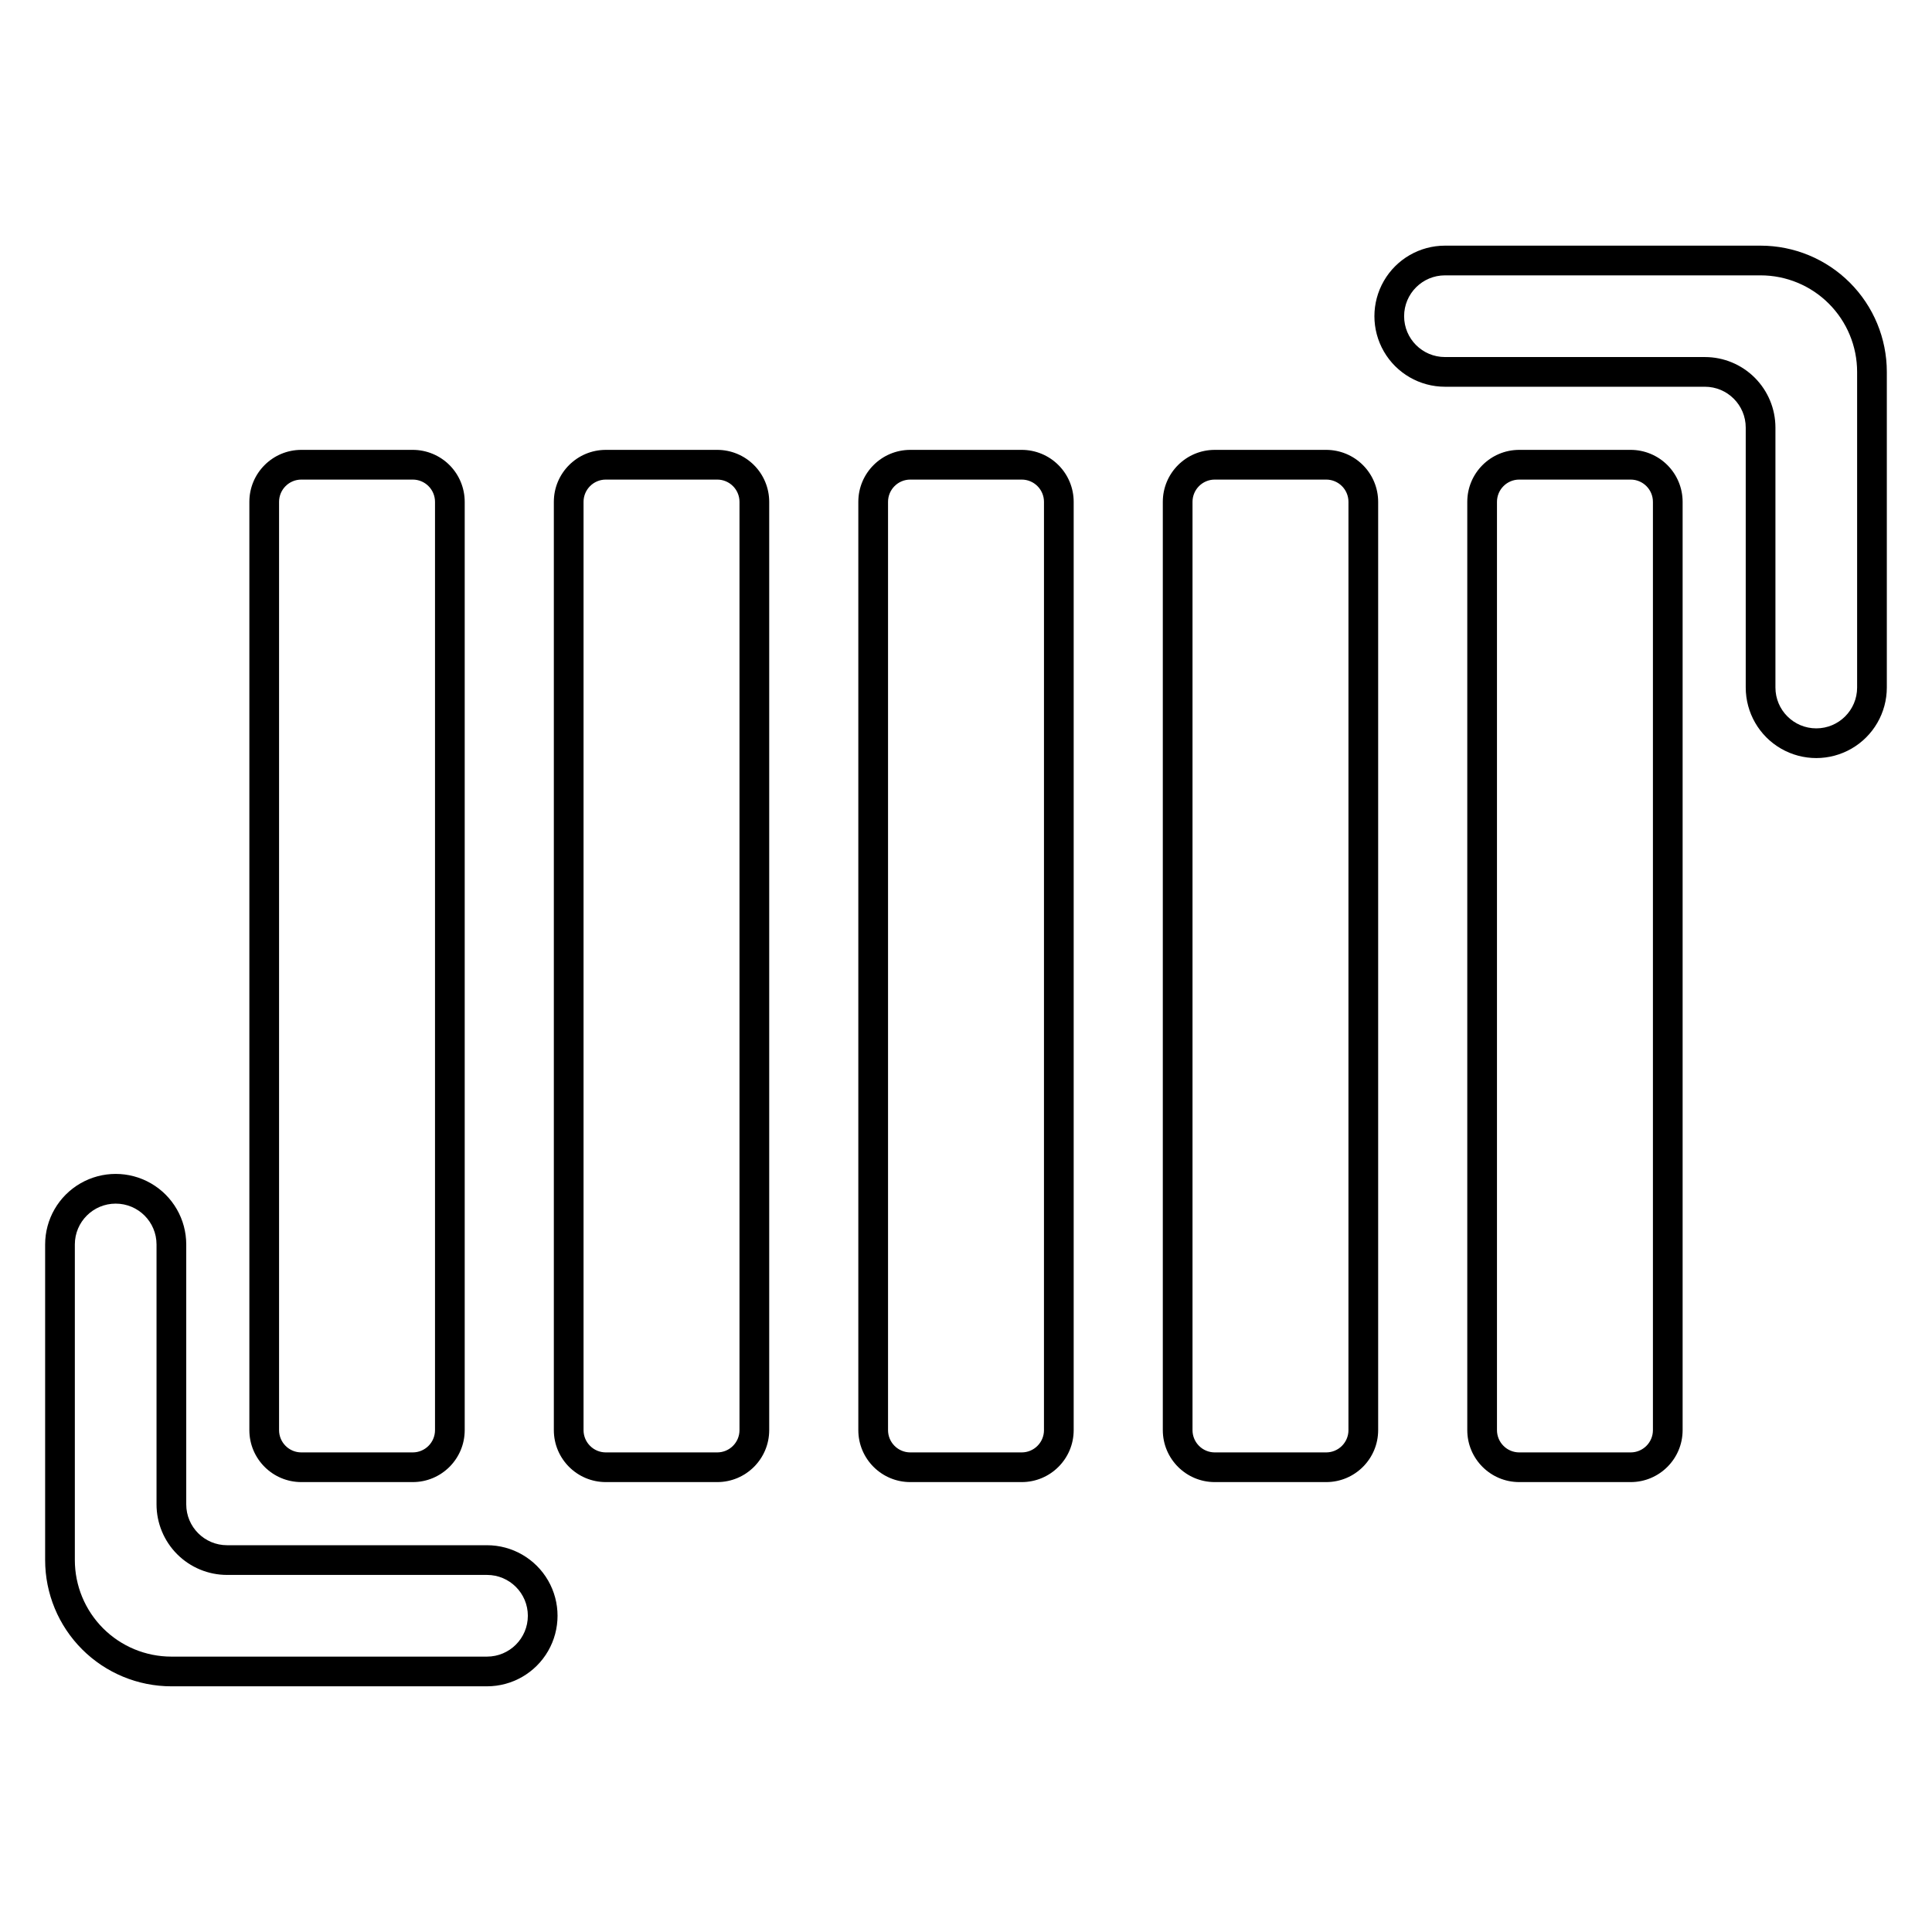 <?xml version="1.0" encoding="UTF-8"?>
<!-- The Best Svg Icon site in the world: iconSvg.co, Visit us! https://iconsvg.co -->
<svg fill="#000000" width="800px" height="800px" version="1.1" viewBox="144 144 512 512" xmlns="http://www.w3.org/2000/svg">
 <g>
  <path d="m223.86 536.77h29.52c7.609 0 13.773-6.168 13.773-13.773v-246c0-3.656-1.449-7.16-4.031-9.742-2.586-2.586-6.09-4.035-9.742-4.035h-29.52c-7.609 0-13.777 6.168-13.777 13.777v246c0 7.606 6.168 13.773 13.777 13.773zm-5.906-259.77c0-3.262 2.644-5.906 5.906-5.906h29.52c3.262 0 5.902 2.644 5.902 5.906v246c0 3.258-2.641 5.902-5.902 5.902h-29.52c-3.262 0-5.906-2.644-5.906-5.902z"/>
  <path d="m334.07 263.22h-29.52c-7.609 0-13.777 6.168-13.777 13.777v246c0 7.606 6.168 13.773 13.777 13.773h29.52c7.609 0 13.777-6.168 13.777-13.773v-246c0-3.656-1.453-7.16-4.035-9.742-2.586-2.586-6.09-4.035-9.742-4.035zm5.902 259.78c0 3.258-2.641 5.902-5.902 5.902h-29.52c-3.262 0-5.906-2.644-5.906-5.902v-246c0-3.262 2.644-5.906 5.906-5.906h29.52c3.262 0 5.902 2.644 5.902 5.906z"/>
  <path d="m414.76 263.22h-29.52c-7.609 0-13.777 6.168-13.777 13.777v246c0 7.606 6.168 13.773 13.777 13.773h29.52c7.609 0 13.777-6.168 13.777-13.773v-246c0-3.656-1.453-7.16-4.035-9.742-2.582-2.586-6.086-4.035-9.742-4.035zm5.902 259.78h0.004c0 3.258-2.644 5.902-5.906 5.902h-29.52c-3.262 0-5.902-2.644-5.902-5.902v-246c0-3.262 2.641-5.906 5.902-5.906h29.52c3.262 0 5.906 2.644 5.906 5.906z"/>
  <path d="m495.45 263.22h-29.52c-7.606 0-13.773 6.168-13.773 13.777v246c0 7.606 6.168 13.773 13.773 13.773h29.52c7.609 0 13.777-6.168 13.777-13.773v-246c0-3.656-1.453-7.16-4.035-9.742-2.582-2.586-6.086-4.035-9.742-4.035zm5.902 259.78h0.004c0 3.258-2.644 5.902-5.906 5.902h-29.52c-3.262 0-5.902-2.644-5.902-5.902v-246c0-3.262 2.641-5.906 5.902-5.906h29.52c3.262 0 5.906 2.644 5.906 5.906z"/>
  <path d="m576.14 263.22h-29.523c-7.606 0-13.773 6.168-13.773 13.777v246c0 7.606 6.168 13.773 13.773 13.773h29.523c7.606 0 13.773-6.168 13.773-13.773v-246c0-3.656-1.449-7.16-4.035-9.742-2.582-2.586-6.086-4.035-9.738-4.035zm5.902 259.78c0 3.258-2.644 5.902-5.902 5.902h-29.523c-3.258 0-5.902-2.644-5.902-5.902v-246c0-3.262 2.644-5.906 5.902-5.906h29.523c3.258 0 5.902 2.644 5.902 5.906z"/>
  <path d="m610.57 209.1h-83.641c-6.68 0-12.852 3.562-16.191 9.348-3.34 5.785-3.34 12.914 0 18.695 3.34 5.785 9.512 9.348 16.191 9.348h68.883c5.977 0 10.824 4.848 10.824 10.824v68.883c0 6.68 3.562 12.852 9.348 16.191 5.785 3.34 12.91 3.34 18.695 0s9.348-9.512 9.348-16.191v-83.641c0-8.875-3.523-17.383-9.801-23.656-6.273-6.277-14.781-9.801-23.656-9.801zm25.586 117.1c0 5.977-4.848 10.824-10.824 10.824-5.981 0-10.824-4.848-10.824-10.824v-68.883c0-4.957-1.969-9.711-5.477-13.219-3.508-3.508-8.262-5.477-13.219-5.477h-68.883c-5.977 0-10.824-4.844-10.824-10.824 0-5.977 4.848-10.824 10.824-10.824h83.641c6.785 0 13.293 2.695 18.09 7.496 4.801 4.797 7.496 11.305 7.496 18.09z"/>
  <path d="m273.06 553.5h-68.879c-5.981 0-10.824-4.848-10.824-10.824v-68.883c0-6.676-3.566-12.852-9.348-16.188-5.785-3.34-12.914-3.34-18.699 0-5.785 3.336-9.348 9.512-9.348 16.188v83.641c0 8.875 3.527 17.383 9.801 23.66 6.273 6.273 14.781 9.797 23.656 9.797h83.641c6.68 0 12.852-3.562 16.191-9.348s3.34-12.91 0-18.695c-3.34-5.785-9.512-9.348-16.191-9.348zm0 29.52h-83.641c-6.785 0-13.293-2.695-18.09-7.492-4.797-4.801-7.496-11.309-7.496-18.094v-83.641c0-5.977 4.848-10.82 10.824-10.82 5.981 0 10.824 4.844 10.824 10.82v68.883c0 4.957 1.973 9.715 5.477 13.219 3.508 3.508 8.262 5.477 13.223 5.477h68.879c5.977 0 10.824 4.848 10.824 10.824 0 5.977-4.848 10.824-10.824 10.824z"/>
 </g>
</svg>